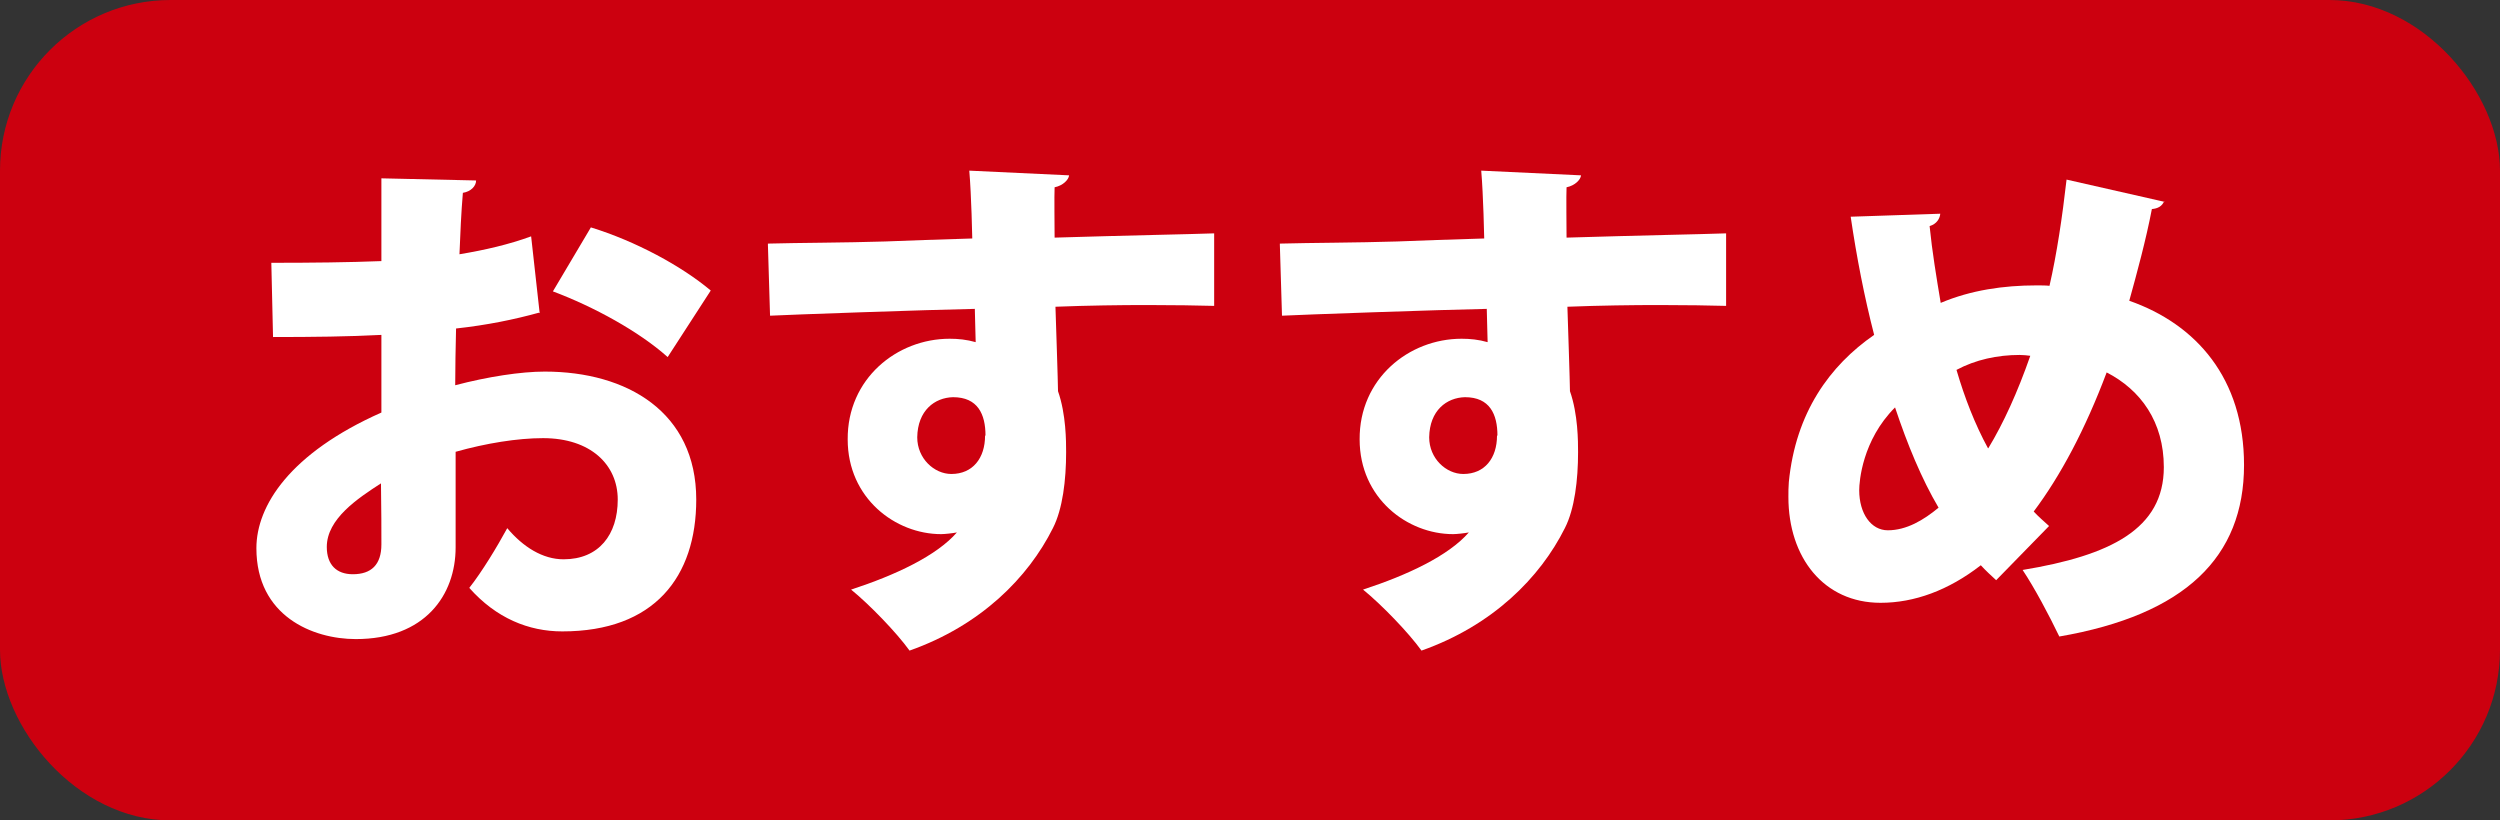 <?xml version="1.0" encoding="UTF-8"?>
<svg id="_レイヤー_2" data-name="レイヤー 2" xmlns="http://www.w3.org/2000/svg" viewBox="0 0 58.6 19.23">
  <rect x="0" y="0" width="58.6" height="19.23" fill="#333333" stroke="none"/>
  <defs>
    <style>
      .cls-1 {
        fill: #cc000f;
      }

      .cls-1, .cls-2 {
        stroke-width: 0px;
      }

      .cls-2 {
        fill: #fff;
      }
    </style>
  </defs>
  <g id="_レイヤー_1-2" data-name="レイヤー 1">
    <g>
      <rect class="cls-1" width="58.6" height="19.23" rx="4" ry="4"/>
      <g>
        <path class="cls-2" d="M12.63,7.33c-.58.16-1.21.29-1.94.37-.01.47-.02.91-.02,1.33.76-.2,1.54-.32,2.1-.32,1.93,0,3.55.95,3.55,3,0,1.81-.98,3.09-3.14,3.09-.79,0-1.55-.31-2.18-1.02.3-.38.65-.96.89-1.4.37.44.83.73,1.32.73.83,0,1.27-.58,1.27-1.4s-.64-1.44-1.75-1.44c-.6,0-1.34.12-2.05.32v2.24c0,1.12-.72,2.15-2.34,2.15-1.01,0-2.33-.54-2.33-2.13,0-1,.79-2.23,2.93-3.18v-1.82c-.76.04-1.61.05-2.54.05l-.04-1.74c.96,0,1.81-.01,2.58-.04v-1.94l2.22.05c0,.13-.12.26-.31.29-.04.47-.06.95-.08,1.44.6-.1,1.16-.23,1.68-.42l.2,1.8ZM8.93,11.33c-.54.35-1.27.83-1.27,1.49,0,.42.23.64.61.64.43,0,.67-.22.67-.7,0-.28,0-.85-.01-1.43ZM15.65,8.37c-.67-.6-1.73-1.18-2.69-1.54l.89-1.5c1.04.32,2.12.9,2.81,1.48l-1.01,1.56Z"/>
        <path class="cls-2" d="M18,5.71c.72-.02,1.8-.02,2.75-.05.54-.02,1.3-.05,2.04-.07,0-.01-.02-1.01-.07-1.59l2.34.11c-.01.1-.14.24-.34.28-.01.17,0,.98,0,1.18,1.62-.05,3.2-.08,3.74-.1v1.7c-.38-.01-.94-.02-1.57-.02s-1.38.01-2.15.04c.01.32.06,1.8.06,1.98.19.54.19,1.18.19,1.43,0,.65-.08,1.33-.31,1.78-.58,1.16-1.69,2.28-3.36,2.87-.31-.43-.94-1.08-1.37-1.43,1.04-.34,2-.79,2.48-1.34-.1.02-.29.04-.37.04-1.07,0-2.19-.84-2.19-2.22-.01-1.42,1.15-2.36,2.39-2.36.2,0,.4.02.61.08,0-.11-.02-.66-.02-.78-1.07.02-4.45.14-4.8.16l-.05-1.66ZM23.1,10.21c0-.5-.18-.9-.76-.9-.43.01-.83.31-.84.94,0,.5.4.86.8.86.5,0,.79-.37.79-.9Z"/>
        <path class="cls-2" d="M30,5.71c.72-.02,1.8-.02,2.75-.05.54-.02,1.3-.05,2.04-.07,0-.01-.02-1.01-.07-1.59l2.34.11c-.01.1-.14.24-.34.28-.01.17,0,.98,0,1.18,1.62-.05,3.2-.08,3.74-.1v1.7c-.38-.01-.94-.02-1.57-.02s-1.38.01-2.15.04c.01.32.06,1.8.06,1.98.19.54.19,1.18.19,1.43,0,.65-.08,1.33-.31,1.78-.58,1.16-1.69,2.28-3.36,2.87-.31-.43-.94-1.08-1.37-1.43,1.04-.34,2-.79,2.48-1.34-.1.02-.29.04-.37.04-1.07,0-2.19-.84-2.19-2.22-.01-1.42,1.15-2.36,2.39-2.36.2,0,.4.02.61.08,0-.11-.02-.66-.02-.78-1.07.02-4.45.14-4.8.16l-.05-1.66ZM35.1,10.21c0-.5-.18-.9-.76-.9-.43.01-.83.31-.84.94,0,.5.4.86.8.86.5,0,.79-.37.79-.9Z"/>
        <path class="cls-2" d="M50.73,4.71c-.05.13-.16.18-.29.19-.14.73-.35,1.5-.53,2.15,1.57.55,2.69,1.82,2.69,3.85,0,2.16-1.38,3.51-4.33,4.02-.24-.5-.58-1.14-.86-1.56,2.06-.34,3.31-.96,3.31-2.41,0-1.06-.54-1.81-1.34-2.22-.5,1.33-1.08,2.42-1.71,3.26.11.12.24.23.36.34l-1.24,1.27c-.12-.11-.24-.22-.36-.35-.76.59-1.56.88-2.35.88-1.33,0-2.16-1.06-2.16-2.48,0-.12,0-.23.01-.35.16-1.63.96-2.73,2-3.45-.23-.89-.41-1.82-.55-2.77l2.1-.07c-.01.11-.08.24-.25.29.06.6.16,1.2.26,1.8.71-.3,1.48-.41,2.24-.41.12,0,.23,0,.31.01.17-.74.3-1.61.4-2.49l2.29.52ZM45.44,11.9c-.4-.68-.73-1.48-1.02-2.35-.77.77-.84,1.74-.84,1.94,0,.55.28.94.67.94.44,0,.84-.24,1.19-.53ZM46.61,10.5c.35-.58.68-1.3.98-2.16-.07-.01-.17-.02-.25-.02-.52,0-1.03.11-1.48.35.19.65.43,1.27.74,1.84Z"/>
      </g>
    </g>
  </g>
</svg>